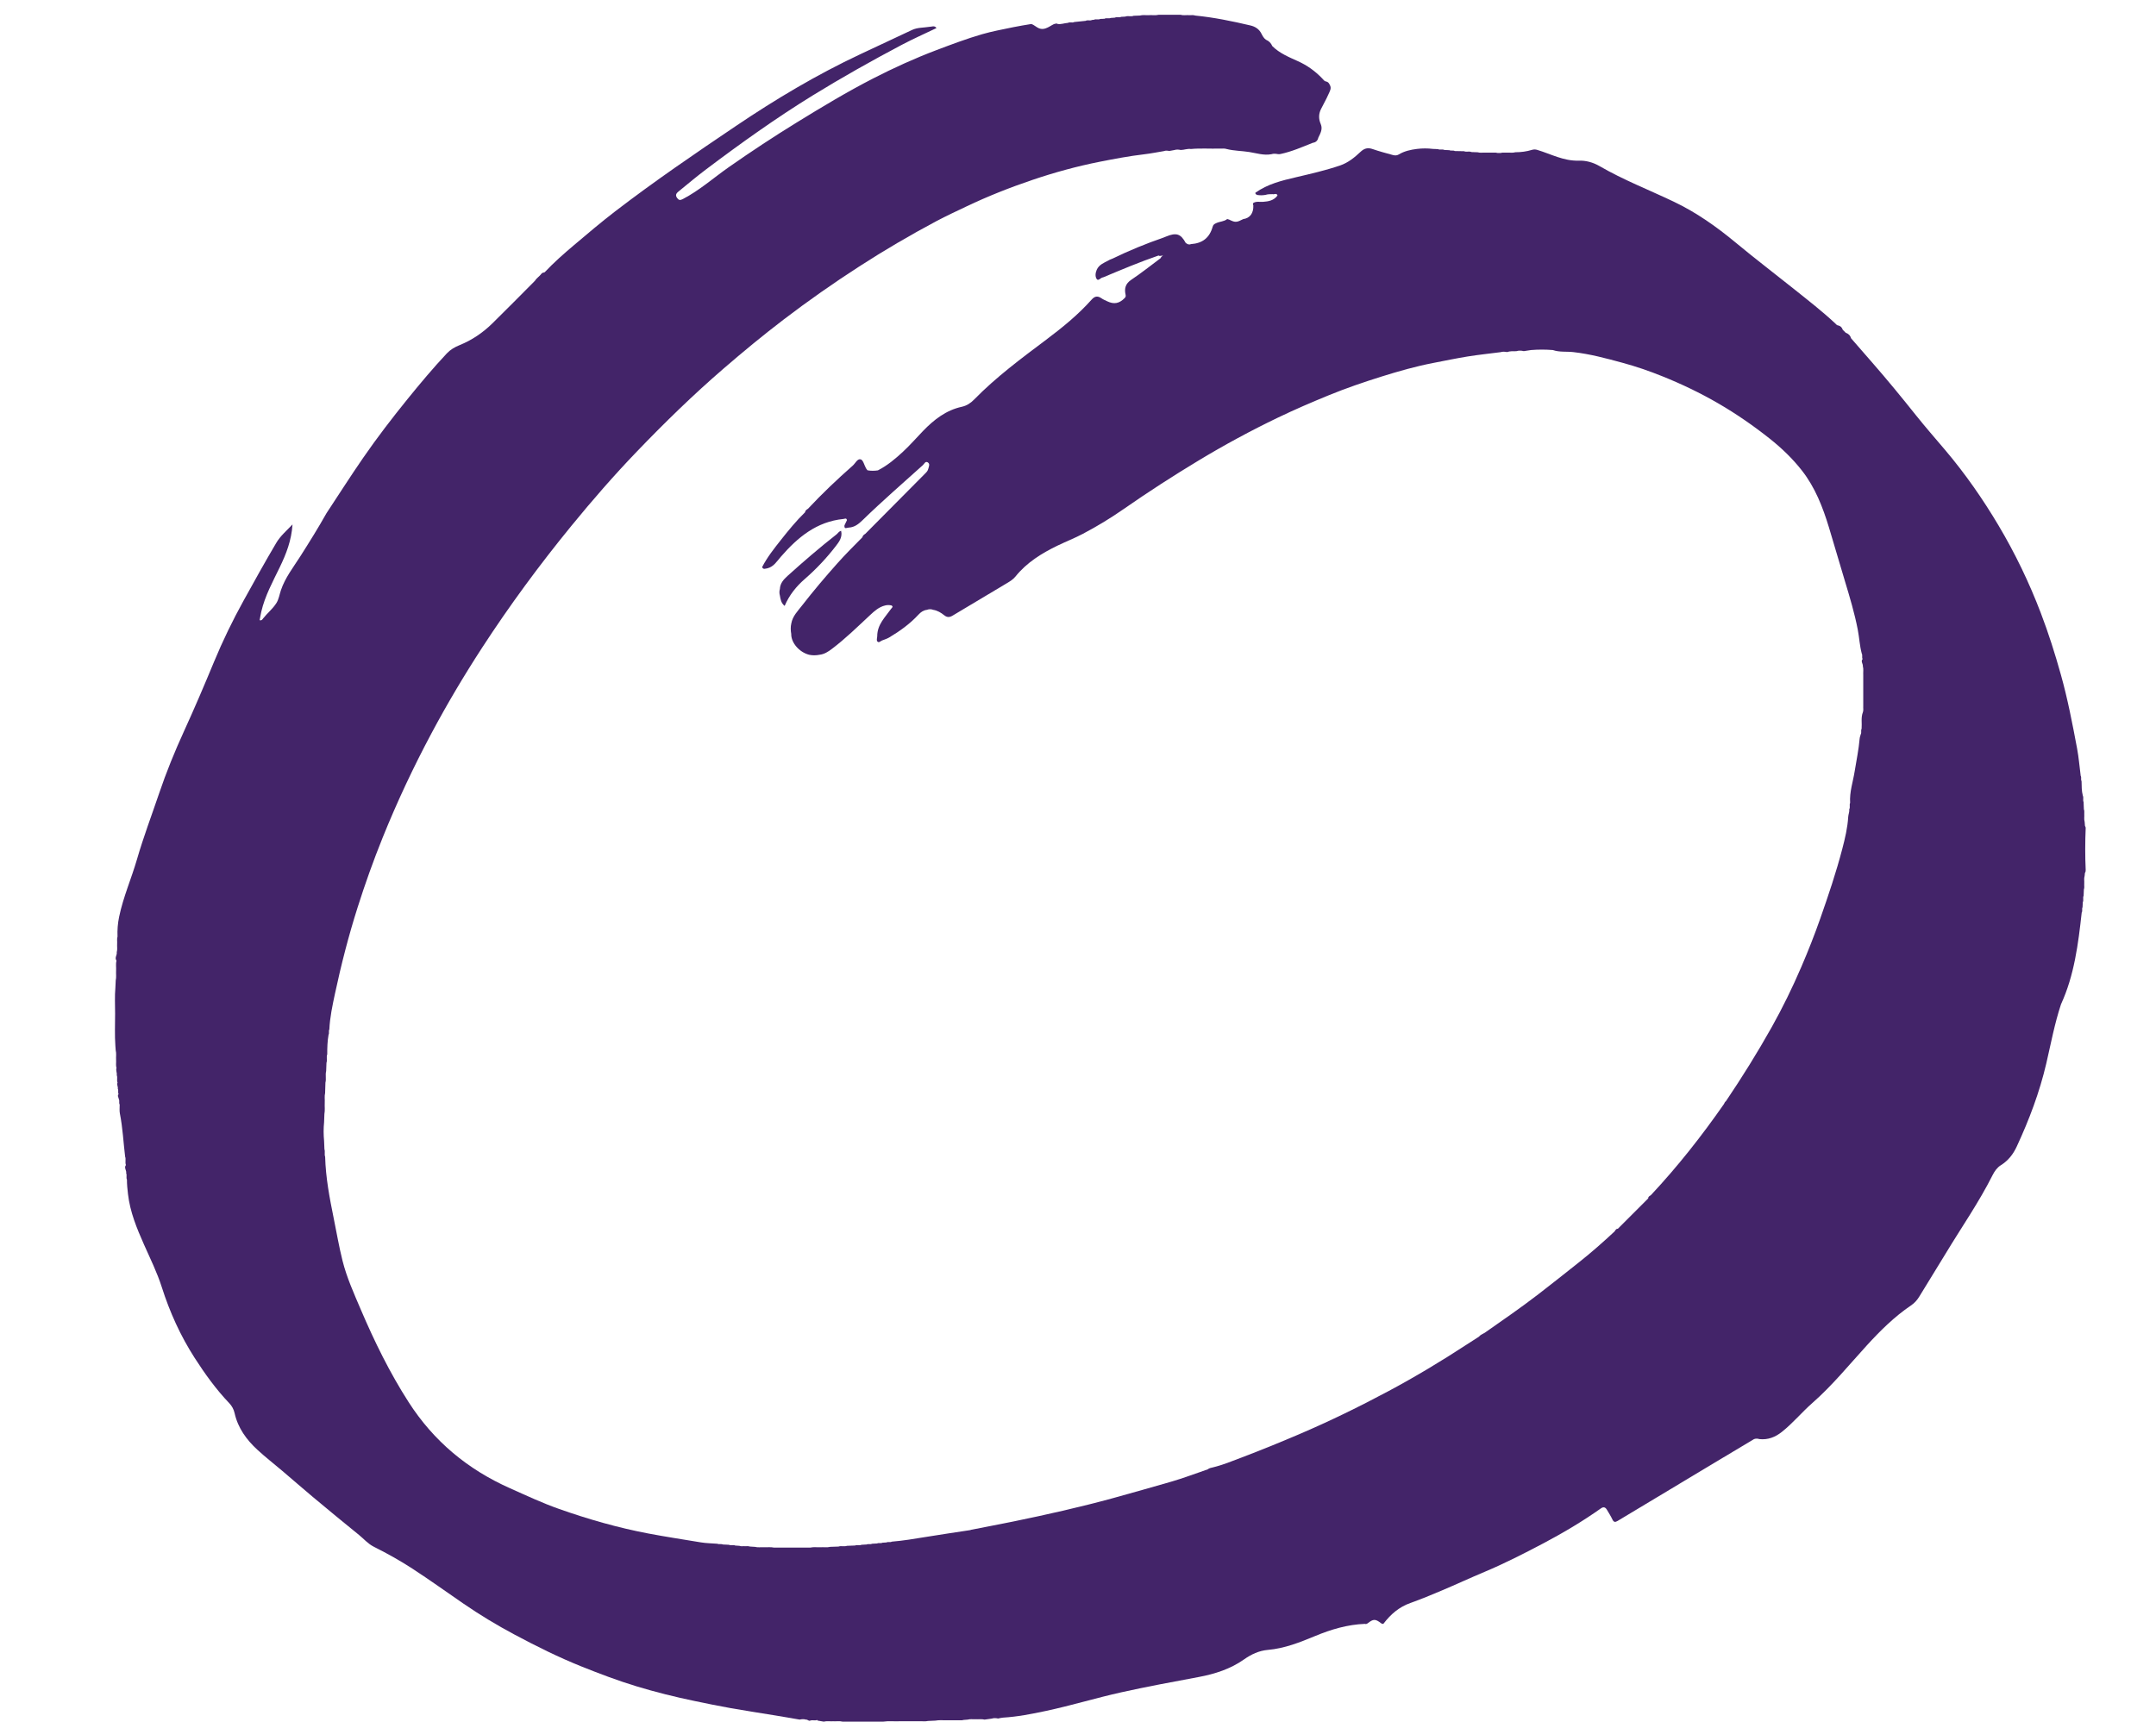 <?xml version="1.0" encoding="UTF-8"?> <svg xmlns="http://www.w3.org/2000/svg" id="Layer_1" viewBox="0 0 697.24 556.86"><defs><style>.cls-1{fill:#432469;}</style></defs><path class="cls-1" d="m441.49,525.21c-5.67.21-10.99,1.78-16.21,3.95-4.9,2.03-9.84,4-15.22,4.47-2.88.25-5.38,1.41-7.76,3.09-4.38,3.09-9.4,4.7-14.63,5.68-8.35,1.56-16.69,3.1-24.99,4.94-8.24,1.83-16.3,4.31-24.55,6.06-4.53.97-9.09,1.86-13.74,2.14-.54.03-1.08.19-1.61.29-.69-.15-1.38-.2-2.06.03l-2.31.32c-.99-.25-2-.05-3-.12-.81.06-1.63-.13-2.43.12-.46.04-.91.08-1.37.11-.58.2-1.17.07-1.76.1-1.18,0-2.37,0-3.55,0-1.26.06-2.54-.13-3.79.12-.79.04-1.58.08-2.37.11-.92.22-1.85.05-2.77.1-2.18,0-4.36,0-6.55,0-1.72.07-3.45-.14-5.17.12-4.39,0-8.77,0-13.16,0-1.01-.26-2.03-.05-3.05-.12-1.02.06-2.05-.13-3.06.12-.65-.11-1.3-.23-1.95-.34-.13-.11-.2-.24-.2-.41.19-.83.87-1.29,1.41-1.84,17.38-17.39,34.77-34.78,52.16-52.17,1.48-1.48,1.66-1.04-.05-2.77-.99-1-2-1.97-2.97-2.99-.39-.42-1.04-.75-.8-1.52,4.57-.9,9.14-1.76,13.7-2.69,10.82-2.22,21.59-4.64,32.26-7.56,6.28-1.72,12.53-3.52,18.78-5.31,4-1.15,7.9-2.66,11.85-4,.5-.42,1.11-.51,1.72-.65,3.18-.77,6.21-2.03,9.25-3.18,6.21-2.36,12.37-4.87,18.49-7.48,9.93-4.24,19.62-8.97,29.13-14.06,8.59-4.6,16.93-9.61,25.08-14.94,1.34-.87,2.69-1.73,4.03-2.59.49-.64,1.25-.87,1.9-1.28,5.83-4.08,11.68-8.11,17.32-12.45,4.47-3.44,8.88-6.96,13.31-10.47,3.92-3.11,7.67-6.42,11.33-9.83.31-.35.43-.93,1.07-.88,3.28-3.28,6.56-6.56,9.84-9.84-.05-.64.53-.76.88-1.07,8.62-9.21,16.4-19.1,23.61-29.45.15-.34.3-.69.63-.91,5.25-7.78,10.21-15.74,14.8-23.93,3.53-6.31,6.71-12.81,9.56-19.45,2.22-5.16,4.29-10.39,6.15-15.7,2.61-7.44,5.13-14.89,7.12-22.52.89-3.4,1.71-6.84,1.92-10.38.05-.82.45-1.61.34-2.46.38-.64-.05-1.4.28-2.05-.24-3.51.93-6.82,1.47-10.22.56-3.52,1.31-7.02,1.61-10.58.04-.48.24-.95.37-1.43.3-.54-.06-1.19.26-1.73.15-1.79-.27-3.63.42-5.38.23-.62.06-1.27.11-1.91,0-.77,0-1.55,0-2.32,0-2.56,0-5.13,0-7.69-.07-.98.15-1.98-.13-2.95.09-.78-.77-1.53-.07-2.32-.33-.54.04-1.18-.27-1.72-.7-2.56-.8-5.21-1.31-7.8-1.03-5.31-2.57-10.45-4.13-15.61-1.76-5.8-3.42-11.62-5.18-17.42-1.99-6.55-4.46-12.91-8.71-18.36-3.02-3.87-6.57-7.28-10.42-10.34-5.28-4.19-10.81-8.02-16.65-11.41-5.82-3.38-11.86-6.27-18.1-8.78-4.25-1.72-8.59-3.2-12.98-4.39-5.19-1.41-10.41-2.82-15.81-3.43-2.2-.25-4.47.08-6.61-.66-2.36-.19-4.72-.2-7.09,0-.77.12-1.54.23-2.32.35-.81-.2-1.62-.24-2.43.02-1.01,0-2.02-.05-2.99.28-.69-.13-1.38-.19-2.06.03-3.56.46-7.14.83-10.69,1.4-3.7.6-7.37,1.37-11.05,2.08-5.7,1.1-11.29,2.69-16.81,4.42-5.76,1.81-11.49,3.76-17.09,6.06-5.52,2.26-10.98,4.61-16.35,7.19-8.8,4.23-17.38,8.87-25.74,13.92-8.22,4.96-16.29,10.17-24.17,15.66-4.27,2.98-8.7,5.66-13.29,8.07-2.61,1.37-5.37,2.45-8.03,3.73-5.17,2.5-10.01,5.47-13.68,10.03-.74.93-1.75,1.55-2.76,2.15-5.85,3.51-11.72,6.99-17.57,10.5-.97.58-1.77.65-2.74-.13-1.02-.82-2.17-1.52-3.52-1.74-.68-.26-1.37-.27-2.05,0-1.12.13-1.98.74-2.71,1.53-2.76,2.99-6.02,5.34-9.5,7.41-.71.42-1.52.66-2.3.97-.49.19-1.01.86-1.49.35-.41-.43-.07-1.16-.07-1.76,0-3.74,2.58-6.13,4.51-8.86.24-.34.78-.62.12-1.05-.69-.17-1.38-.18-2.07,0-1.98.47-3.43,1.76-4.86,3.1-4.02,3.74-7.94,7.6-12.33,10.92-1.2.91-2.46,1.75-4.02,1.92-1.13.23-2.26.25-3.4,0-3.2-.84-5.83-3.91-5.76-6.73-.21-1.14-.24-2.27.02-3.4.42-2.37,2.09-4,3.47-5.79,3.64-4.69,7.47-9.21,11.42-13.64,2.6-2.92,5.36-5.67,8.1-8.44.1-.57.53-.85.96-1.13,6.49-6.54,12.98-13.09,19.48-19.63.4-.4.7-.76.86-1.36.21-.78.64-1.6-.17-2.11-.77-.47-1.12.5-1.57.9-6.54,5.9-13.2,11.66-19.51,17.81-1.23,1.2-2.6,2.31-4.48,2.39-.59.02-1.5.67-1.37-.71.27-.56.53-1.12.8-1.68-.13-.83-.69-.45-1.13-.4-8.68.86-14.79,5.95-20.23,12.21-1.25,1.43-2.29,3.23-4.36,3.75-.61.05-1.31.53-1.71-.38,1.65-3.22,3.9-6.04,6.12-8.85,2.44-3.08,4.93-6.14,7.76-8.89.08-.59.52-.87.96-1.15,4.58-4.9,9.44-9.51,14.47-13.94.86-.75,1.53-2.36,2.6-2.02.78.24,1.13,1.87,1.69,2.88.13.23.32.43.48.65,1.12.21,2.25.19,3.37.02,3.04-1.55,5.63-3.73,8.1-6.02,2.3-2.13,4.36-4.52,6.54-6.77,3.52-3.63,7.41-6.67,12.5-7.78,1.56-.34,2.86-1.19,3.96-2.32,7.1-7.27,15.22-13.28,23.31-19.36,5.21-3.91,10.29-8.03,14.65-12.92,1.09-1.23,2-1.34,3.26-.47.55.38,1.18.64,1.79.93,2.24,1.09,3.96.76,5.71-1.04.34-.35.37-.62.26-1.15-.42-1.93-.02-3.49,1.84-4.73,3.26-2.18,6.33-4.64,9.48-6.98.17-.35.4-.65.81-.86-.51-.05-.99.31-1.45-.02-6.04,2.07-11.93,4.55-17.81,7.02-.1.04-.21.07-.32.09-.65.16-1.37,1.19-1.84.54-.6-.82-.46-2.02-.03-3.02.73-1.67,2.35-2.27,3.81-3.04.42-.29.92-.4,1.37-.62,5.31-2.58,10.76-4.82,16.34-6.74.31-.11.61-.25.92-.37,3.34-1.39,4.76-.84,6.33,2.04.5.41,1.03.7,1.7.41,3.74-.26,6.01-2.02,7.03-5.63.21-.74.62-.9,1.18-1.17,1.14-.54,2.5-.47,3.52-1.31.19.08.4.09.6.17.44.21.87.43,1.33.58.54.18,1.09.18,1.63,0,.32-.11.63-.24.92-.4.23-.13.46-.24.71-.33,2.18-.31,3.36-1.92,3.26-4.45-.14-.25-.18-.5-.03-.75.97-.63,2.07-.31,3.11-.38,1.83-.12,3.57-.43,4.74-2.05-.32-.95-1.09-.24-1.61-.44-.76,0-1.53,0-2.27.24-.84.15-1.69.17-2.54.05-.38-.12-.78-.22-.75-.74,3.95-2.83,8.56-3.94,13.17-5.02,4.78-1.12,9.58-2.22,14.23-3.8,2.53-.86,4.66-2.55,6.59-4.39,1.18-1.12,2.32-1.48,3.9-.93,2.13.74,4.33,1.32,6.51,1.92.63.17,1.3.25,1.94-.14,1.83-1.12,3.89-1.56,5.98-1.82,1.69-.2,3.39-.21,5.08,0,.55.02,1.1.05,1.66.07.65.34,1.41-.07,2.06.27.56.03,1.11.05,1.67.08.54.31,1.18-.07,1.71.27,1,.02,1.99.04,2.99.06.77.35,1.63-.09,2.4.27.67.02,1.33.05,2,.07.81.26,1.63.06,2.45.12.66,0,1.31,0,1.97,0,.66.04,1.33-.1,1.99.1.35,0,.7,0,1.05,0,.65-.21,1.31-.06,1.97-.1.93-.07,1.87.15,2.78-.13,1.83,0,3.62-.24,5.37-.77.55-.17,1.1-.17,1.66,0,4.43,1.33,8.57,3.65,13.44,3.49,2.31-.08,4.62.54,6.71,1.75,7.7,4.47,16,7.69,24.01,11.51,7.33,3.49,13.86,8.11,20.09,13.28,6.15,5.11,12.52,9.95,18.77,14.95,4.54,3.63,9.15,7.2,13.41,11.18.28.26.5.62.95.63.76.18,1.21.68,1.45,1.4.32.32.64.64.95.95.87.32,1.48.87,1.73,1.79,2.28,2.62,4.55,5.24,6.84,7.85,4.86,5.56,9.54,11.27,14.14,17.04,3.07,3.85,6.32,7.55,9.5,11.31,6.44,7.61,12.12,15.77,17.21,24.33,5.38,9.05,9.93,18.5,13.68,28.33,2.49,6.52,4.6,13.18,6.48,19.91,2.22,7.9,3.76,15.94,5.27,23.99.54,2.89.77,5.84,1.15,8.76.34.53-.05,1.18.28,1.72.04,1.57,0,3.15.41,4.7.33.66-.06,1.41.25,2.07.03.77.06,1.54.09,2.32.24.53.08,1.09.13,1.63.06.81-.13,1.63.12,2.43.04.45.07.89.11,1.34.12.18.19.38.23.59-.19,4.56-.21,9.12,0,13.68.02.33-.05.63-.24.91-.04.34-.07.67-.11,1.01-.26.81-.06,1.64-.12,2.46-.05.65.12,1.31-.12,1.94-.03.66-.05,1.33-.08,1.99-.33.66.07,1.41-.26,2.07-.03.55-.06,1.11-.09,1.66-.29.54.08,1.18-.27,1.71-1.12,10.14-2.38,20.26-6.7,29.68-2.07,6.26-3.27,12.74-4.76,19.15-2.17,9.31-5.53,18.18-9.54,26.83-1.14,2.47-2.75,4.57-5.13,6.05-1.2.74-2.03,1.91-2.67,3.18-4.42,8.81-10.06,16.89-15.14,25.31-2.83,4.69-5.75,9.32-8.58,14-.71,1.17-1.56,2.12-2.71,2.89-5.37,3.64-9.93,8.17-14.29,12.94-5.75,6.3-11.15,12.95-17.57,18.58-3.42,3-6.31,6.54-9.89,9.37-2.15,1.71-4.5,2.62-7.27,2.32-.57-.2-1.14-.2-1.71,0-4.01,2.4-8.01,4.79-12.02,7.19-6.5,3.9-12.99,7.8-19.49,11.7-4.2,2.52-8.41,5.03-12.6,7.57-.79.48-1.26.45-1.69-.45-.52-1.1-1.17-2.14-1.8-3.18-.47-.78-1.06-1.03-1.92-.42-5.92,4.19-12.16,7.89-18.55,11.27-6.26,3.31-12.58,6.53-19.12,9.28-4.62,1.94-9.16,4.05-13.77,6-3.37,1.43-6.76,2.83-10.21,4.06-3.63,1.29-6.35,3.65-8.63,6.64-.32.26-.58.03-.84-.12-1.81-1.41-2.48-1.41-4.29.03-.27.16-.54.34-.88.2Z"></path><path class="cls-1" d="m313.97,494.82c1.52,1.58,2.96,3.23,4.57,4.7,1.06.96.97,1.48-.02,2.46-16.32,16.25-32.6,32.55-48.88,48.84-1.78,1.78-3.51,3.62-5.26,5.44-.77.36-1.61-.04-2.38.25-.51.23-.82-.41-1.3-.31-.69-.22-1.39-.18-2.08-.02-2.55-.44-5.09-.88-7.64-1.3-4.89-.81-9.8-1.54-14.68-2.41-3.9-.69-7.77-1.49-11.65-2.3-6.35-1.32-12.64-2.88-18.86-4.77-5.99-1.82-11.82-4.03-17.61-6.35-7.53-3.01-14.77-6.62-21.92-10.44-5.69-3.04-11.2-6.37-16.5-10.02-5.45-3.75-10.82-7.61-16.37-11.22-4.03-2.62-8.22-4.96-12.52-7.11-1.84-.92-3.2-2.52-4.78-3.81-5.04-4.07-10.03-8.2-15-12.35-3.28-2.74-6.48-5.56-9.74-8.32-2.7-2.3-5.51-4.47-8.11-6.87-3.53-3.25-6.3-7.05-7.37-11.84-.28-1.27-.9-2.36-1.7-3.2-4.29-4.49-7.89-9.5-11.23-14.69-4.58-7.13-8.05-14.79-10.62-22.87-1.51-4.75-3.73-9.22-5.75-13.77-2.32-5.24-4.52-10.54-5.18-16.33-.18-1.57-.35-3.11-.34-4.68-.33-.66.06-1.41-.25-2.07.19-.89-.79-1.75-.08-2.65-.35-.89.08-1.85-.26-2.74-.56-4.63-.78-9.31-1.69-13.9-.19-.94-.06-1.95-.07-2.92-.33-.54.04-1.18-.27-1.73-.05-.55-.59-1.07-.08-1.65-.31-.54.04-1.19-.26-1.73.14-.67-.41-1.31-.08-1.98-.34-.78.08-1.63-.26-2.41.15-.78-.36-1.53-.08-2.32-.28-.86-.06-1.74-.13-2.61-.07-1.04.14-2.1-.13-3.14-.03-.45-.07-.9-.1-1.35-.25-3.51-.09-7.02-.09-10.53,0-2.78-.16-5.57.09-8.35l.11-2.36c.25-1.05.05-2.11.12-3.16.07-1.08-.15-2.18.12-3.25-.68-.92.25-1.78.09-2.68.27-.92.06-1.86.13-2.79.06-.76-.13-1.53.12-2.28-.09-2.14.08-4.25.51-6.35,1.32-6.41,3.98-12.41,5.79-18.66,2.09-7.23,4.77-14.27,7.18-21.39,2.3-6.79,5-13.43,7.99-19.96,3.4-7.43,6.61-14.95,9.74-22.51,2.8-6.76,6-13.36,9.55-19.78,3.46-6.26,6.93-12.52,10.57-18.68,1.32-2.24,3.24-3.85,5.26-5.98-.34,5.26-2.06,9.57-4.09,13.78-2.27,4.71-4.82,9.31-6.01,14.47-.21.9-.35,1.82-.53,2.71.68.21.92-.28,1.16-.6,1.35-1.7,3.08-3.06,4.25-4.91.81-1.28,1-2.79,1.48-4.19,1.37-4.06,4.01-7.4,6.27-10.95,2.92-4.59,5.8-9.2,8.46-13.94,3.94-5.96,7.78-12,11.84-17.88,4.54-6.58,9.41-12.92,14.45-19.14,4.07-5.02,8.22-9.97,12.64-14.68,1.15-1.22,2.55-2.03,4.13-2.67,3.98-1.61,7.5-4,10.56-7,4.65-4.55,9.2-9.2,13.8-13.81.55-.91,1.5-1.45,2.12-2.3.25-.36.67-.3,1.01-.45,2.95-3.13,6.17-5.97,9.45-8.74,4.4-3.72,8.8-7.46,13.37-10.97,12.65-9.71,25.83-18.7,39.05-27.61,12.85-8.67,26.13-16.59,40.18-23.19,5.59-2.63,11.18-5.25,16.78-7.87,1.75-.82,3.69-.7,5.54-1,.81,0,1.71-.56,2.35.4-3.77,1.81-7.61,3.51-11.3,5.46-9.73,5.14-19.3,10.53-28.68,16.3-11.94,7.36-23.31,15.49-34.49,23.91-2.95,2.22-5.78,4.59-8.64,6.93-.71.58-1.61,1.2-.77,2.34.49.66.9.86,1.8.39,5.43-2.82,9.98-6.89,14.95-10.37,7.18-5.02,14.48-9.84,21.94-14.43,8.11-4.99,16.27-9.91,24.75-14.26,6.65-3.41,13.45-6.5,20.45-9.15,4.87-1.84,9.74-3.68,14.73-5.13,3.34-.97,6.78-1.58,10.19-2.3,1.9-.4,3.82-.68,5.73-1.01.95.28,1.63,1.06,2.54,1.41.71.27,1.42.25,2.13-.01.96-.32,1.76-.94,2.66-1.37.38-.04.75-.34,1.15-.06,1.15.23,2.23-.28,3.35-.33.65-.36,1.41.07,2.06-.28,1.23-.13,2.45-.26,3.68-.38.64-.37,1.4.06,2.05-.28.22-.02.43-.05.65-.07.66-.34,1.41.08,2.06-.27l1.31-.05c.65-.37,1.39.04,2.05-.27.44-.03.88-.06,1.32-.09.66-.33,1.41.07,2.06-.27.44-.02.88-.05,1.31-.07.89-.36,1.85.09,2.74-.27.66-.02,1.32-.05,1.98-.07.97-.27,1.95-.07,2.93-.13,1.05-.07,2.11.14,3.16-.12,2.36,0,4.72,0,7.09,0,.91.27,1.85.06,2.77.12.65.06,1.32-.13,1.96.13,6.05.59,11.99,1.82,17.9,3.21,1.46.35,2.76,1.13,3.5,2.61.37.73.76,1.49,1.47,1.99.97.4,1.66,1.1,2.07,2.07,2.35,2.33,5.37,3.56,8.29,4.88,3.02,1.36,5.58,3.22,7.85,5.58.37.39.67.92,1.3.99.57.13.9.53,1.12,1.04.72,1.14,0,2.15-.41,3.1-.71,1.63-1.61,3.17-2.4,4.76-.79,1.59-.8,3.21-.1,4.83.72,1.65-.09,3.03-.77,4.43-.22.95-.79,1.54-1.78,1.66-3.42,1.36-6.79,2.85-10.41,3.62-.34.07-.64.11-.97.03-.67-.12-1.34-.18-2.01.04-2.46.47-4.83-.34-7.19-.71-2.43-.38-4.91-.36-7.31-.97-.76-.27-1.54-.07-2.31-.13-3.07.08-6.15-.16-9.22.13-1.13-.17-2.19.31-3.3.32-.69-.16-1.38-.2-2.07.02-.55.1-1.1.2-1.65.3-.57-.12-1.15-.19-1.72.04-2.12.35-4.23.78-6.37,1.03-4.83.57-9.6,1.47-14.36,2.41-7.42,1.47-14.73,3.48-21.89,5.91-7.21,2.44-14.29,5.24-21.18,8.52-3.28,1.56-6.58,3.09-9.79,4.79-8.53,4.54-16.86,9.43-24.98,14.68-8.35,5.39-16.48,11.09-24.37,17.11-6.67,5.09-13.14,10.43-19.5,15.92-9.83,8.48-19.11,17.54-28.09,26.89-7.37,7.68-14.36,15.71-21.09,23.95-10.34,12.65-20.01,25.78-28.91,39.47-5.85,9-11.32,18.22-16.37,27.69-5.85,10.96-11.11,22.17-15.76,33.69-2.99,7.41-5.67,14.93-8.09,22.55-2.92,9.19-5.32,18.52-7.33,27.94-.81,3.79-1.63,7.61-1.81,11.52-.31.54.04,1.19-.26,1.73-.37,2.09-.43,4.21-.42,6.33-.35.89.07,1.85-.25,2.75-.03.89-.07,1.77-.1,2.66-.33,1.24.09,2.52-.24,3.76-.03,1.12-.07,2.23-.1,3.35-.26,1.05-.05,2.12-.12,3.18-.06,1.19.12,2.4-.11,3.58-.03.9-.07,1.79-.1,2.69-.21,2.02-.19,4.04,0,6.06.04.89.08,1.79.11,2.68.28.79-.08,1.63.23,2.42.17,6.74,1.44,13.33,2.77,19.91.93,4.58,1.72,9.19,2.85,13.72,1.37,5.48,3.71,10.63,5.92,15.82,4.42,10.34,9.34,20.39,15.44,29.89,8.13,12.67,19.09,21.77,32.76,27.86,5.27,2.35,10.5,4.81,15.93,6.72,9.41,3.32,18.98,6.06,28.82,7.93,5.66,1.08,11.36,1.93,17.04,2.88,1.76.29,3.56.3,5.34.44.55.28,1.19-.05,1.73.24l1.95.09c.67.31,1.41-.06,2.08.25.44.03.89.06,1.33.09.59.25,1.21.07,1.81.12.53.04,1.06-.09,1.58.11.56.04,1.12.07,1.68.11.94.26,1.9.06,2.85.12,1.08.06,2.16-.13,3.24.11,3.93,0,7.87,0,11.8,0,1.08-.25,2.17-.05,3.25-.11,1.06-.07,2.13.14,3.18-.13.89-.03,1.77-.06,2.66-.09.9-.32,1.86.09,2.75-.24.88-.03,1.76-.07,2.63-.1.67-.29,1.41.08,2.08-.24.55-.03,1.1-.06,1.65-.09.55-.28,1.19.05,1.74-.24.55-.03,1.09-.06,1.64-.09.55-.29,1.19.05,1.73-.25.43-.03.87-.06,1.3-.08.54-.3,1.19.06,1.73-.26,3.7-.3,7.35-.92,11.01-1.52,4.86-.8,9.73-1.5,14.59-2.25Z"></path><path class="cls-1" d="m252.21,190.55c.05-1.89,1.24-3.16,2.51-4.31,5.14-4.64,10.39-9.16,15.84-13.43.43-.33.66-.91,1.45-1.13.5,2-.61,3.52-1.62,4.82-3.01,3.92-6.4,7.53-10.12,10.76-2.8,2.44-5.02,5.21-6.52,8.71-1.17-.92-1.33-2.18-1.55-3.4-.19-.68-.19-1.35,0-2.03Z"></path></svg> 